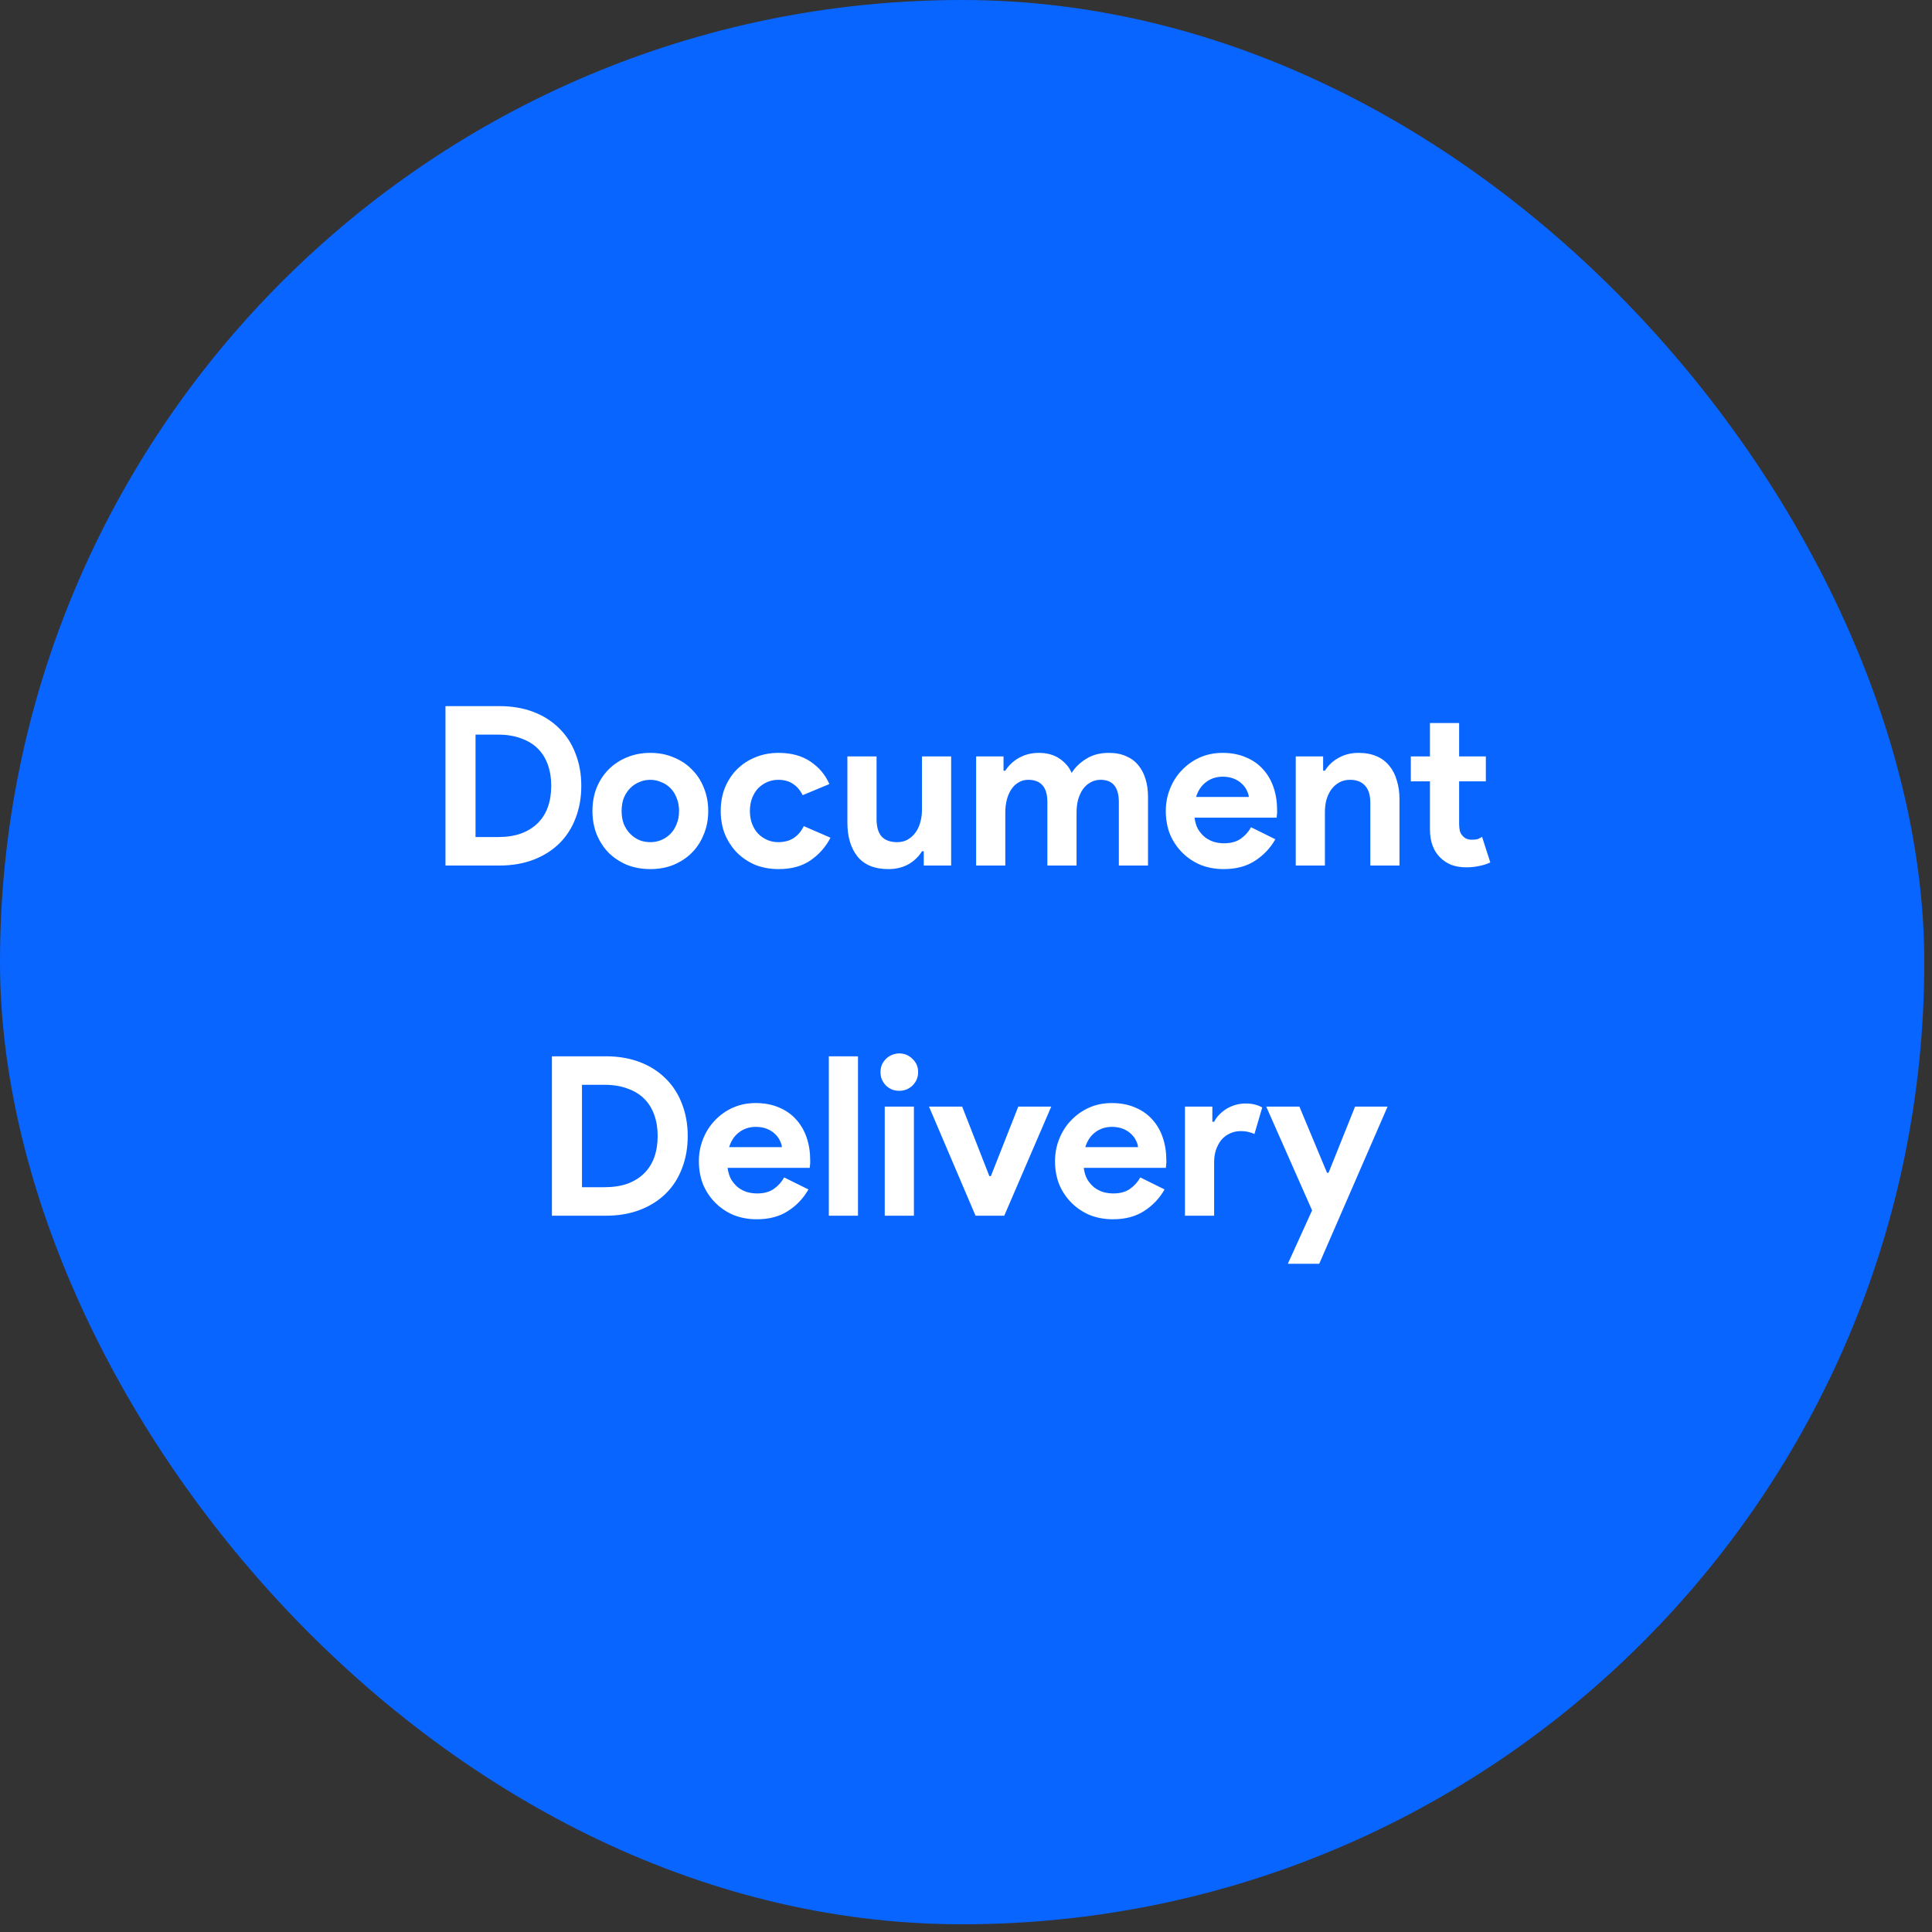 <svg width="160" height="160" viewBox="0 0 160 160" fill="none" xmlns="http://www.w3.org/2000/svg">
<rect x="0" y="0" width="160" height="160" fill="#333333" stroke="none"/>
<rect width="159.361" height="159.361" rx="79.68" fill="#0865FF"/>
<path d="M36.892 58.478H41.355C42.399 58.478 43.34 58.638 44.176 58.958C45.011 59.277 45.724 59.732 46.315 60.322C46.904 60.9 47.353 61.594 47.66 62.406C47.98 63.217 48.14 64.108 48.14 65.079C48.14 66.063 47.98 66.96 47.66 67.771C47.353 68.582 46.904 69.277 46.315 69.855C45.724 70.433 45.011 70.881 44.176 71.201C43.34 71.52 42.399 71.68 41.355 71.68H36.892V58.478ZM41.244 69.32C41.969 69.32 42.608 69.222 43.161 69.025C43.715 68.816 44.176 68.527 44.544 68.158C44.913 67.79 45.19 67.347 45.374 66.831C45.559 66.302 45.651 65.718 45.651 65.079C45.651 64.44 45.559 63.862 45.374 63.346C45.19 62.817 44.913 62.369 44.544 62C44.176 61.631 43.715 61.349 43.161 61.152C42.608 60.943 41.969 60.838 41.244 60.838H39.382V69.32H41.244ZM53.858 62.35C54.558 62.35 55.198 62.473 55.775 62.719C56.365 62.953 56.869 63.285 57.287 63.715C57.718 64.133 58.049 64.637 58.283 65.227C58.529 65.817 58.652 66.462 58.652 67.163C58.652 67.863 58.529 68.509 58.283 69.099C58.049 69.689 57.718 70.199 57.287 70.629C56.869 71.047 56.365 71.379 55.775 71.625C55.198 71.858 54.558 71.975 53.858 71.975C53.157 71.975 52.512 71.858 51.922 71.625C51.344 71.379 50.84 71.047 50.41 70.629C49.992 70.199 49.66 69.689 49.414 69.099C49.181 68.509 49.064 67.863 49.064 67.163C49.064 66.462 49.181 65.817 49.414 65.227C49.66 64.637 49.992 64.133 50.41 63.715C50.84 63.285 51.344 62.953 51.922 62.719C52.512 62.473 53.157 62.35 53.858 62.35ZM53.858 69.744C54.165 69.744 54.46 69.689 54.743 69.578C55.038 69.455 55.296 69.283 55.517 69.062C55.738 68.841 55.91 68.57 56.033 68.251C56.169 67.931 56.236 67.568 56.236 67.163C56.236 66.757 56.169 66.394 56.033 66.075C55.91 65.755 55.738 65.485 55.517 65.264C55.296 65.042 55.038 64.876 54.743 64.766C54.46 64.643 54.165 64.581 53.858 64.581C53.538 64.581 53.237 64.643 52.954 64.766C52.672 64.876 52.419 65.042 52.198 65.264C51.977 65.485 51.799 65.755 51.663 66.075C51.541 66.394 51.479 66.757 51.479 67.163C51.479 67.568 51.541 67.931 51.663 68.251C51.799 68.57 51.977 68.841 52.198 69.062C52.419 69.283 52.672 69.455 52.954 69.578C53.237 69.689 53.538 69.744 53.858 69.744ZM68.778 69.375C68.384 70.138 67.831 70.764 67.118 71.256C66.417 71.736 65.538 71.975 64.481 71.975C63.781 71.975 63.135 71.858 62.545 71.625C61.968 71.379 61.464 71.041 61.033 70.611C60.615 70.18 60.284 69.677 60.038 69.099C59.804 68.509 59.687 67.863 59.687 67.163C59.687 66.462 59.804 65.817 60.038 65.227C60.284 64.637 60.615 64.133 61.033 63.715C61.464 63.285 61.968 62.953 62.545 62.719C63.135 62.473 63.781 62.35 64.481 62.35C65.526 62.35 66.405 62.59 67.118 63.069C67.831 63.549 68.353 64.17 68.685 64.932L66.473 65.854C66.264 65.436 65.993 65.122 65.661 64.913C65.342 64.692 64.936 64.581 64.445 64.581C64.125 64.581 63.824 64.643 63.541 64.766C63.258 64.889 63.006 65.061 62.785 65.282C62.576 65.503 62.41 65.774 62.287 66.093C62.164 66.413 62.103 66.769 62.103 67.163C62.103 67.556 62.164 67.913 62.287 68.232C62.41 68.552 62.576 68.822 62.785 69.043C63.006 69.265 63.258 69.437 63.541 69.56C63.824 69.683 64.125 69.744 64.445 69.744C64.948 69.744 65.373 69.633 65.717 69.412C66.073 69.179 66.356 68.847 66.565 68.417L68.778 69.375ZM76.502 70.5H76.354C76.072 70.955 75.691 71.318 75.211 71.588C74.732 71.846 74.185 71.975 73.57 71.975C72.427 71.975 71.573 71.625 71.007 70.924C70.454 70.224 70.177 69.289 70.177 68.122V62.645H72.593V67.826C72.593 68.478 72.734 68.964 73.017 69.283C73.312 69.591 73.736 69.744 74.289 69.744C74.621 69.744 74.91 69.677 75.156 69.541C75.414 69.394 75.629 69.203 75.801 68.97C75.986 68.724 76.121 68.441 76.207 68.122C76.305 67.79 76.354 67.439 76.354 67.071V62.645H78.77V71.68H76.502V70.5ZM80.839 62.645H83.107V63.825H83.254C83.537 63.383 83.918 63.026 84.397 62.756C84.889 62.486 85.43 62.35 86.02 62.35C86.708 62.35 87.286 62.51 87.753 62.83C88.22 63.149 88.552 63.543 88.749 64.01C89.032 63.555 89.431 63.168 89.947 62.848C90.464 62.516 91.091 62.35 91.828 62.35C92.381 62.35 92.861 62.443 93.266 62.627C93.672 62.799 94.004 63.045 94.262 63.364C94.532 63.684 94.735 64.071 94.871 64.526C95.006 64.969 95.073 65.454 95.073 65.983V71.68H92.658V66.425C92.658 65.196 92.154 64.581 91.146 64.581C90.826 64.581 90.544 64.655 90.298 64.803C90.052 64.938 89.843 65.128 89.671 65.374C89.511 65.608 89.382 65.891 89.284 66.222C89.198 66.554 89.155 66.911 89.155 67.292V71.68H86.739V66.425C86.739 65.196 86.211 64.581 85.153 64.581C84.846 64.581 84.576 64.655 84.342 64.803C84.109 64.938 83.912 65.128 83.752 65.374C83.592 65.608 83.469 65.891 83.383 66.222C83.297 66.554 83.254 66.911 83.254 67.292V71.68H80.839V62.645ZM105.618 69.504C105.2 70.242 104.635 70.838 103.922 71.293C103.221 71.748 102.36 71.975 101.34 71.975C100.652 71.975 100.013 71.858 99.423 71.625C98.845 71.379 98.341 71.041 97.911 70.611C97.48 70.18 97.142 69.677 96.897 69.099C96.663 68.509 96.546 67.863 96.546 67.163C96.546 66.511 96.663 65.897 96.897 65.319C97.13 64.729 97.456 64.219 97.874 63.788C98.292 63.346 98.783 62.996 99.349 62.738C99.927 62.479 100.56 62.35 101.248 62.35C101.973 62.35 102.619 62.473 103.184 62.719C103.749 62.953 104.223 63.285 104.604 63.715C104.985 64.133 105.274 64.631 105.47 65.208C105.667 65.786 105.765 66.413 105.765 67.089C105.765 67.175 105.765 67.249 105.765 67.31C105.753 67.384 105.747 67.452 105.747 67.513C105.735 67.575 105.729 67.642 105.729 67.716H98.925C98.974 68.085 99.072 68.404 99.22 68.675C99.38 68.933 99.57 69.154 99.791 69.338C100.025 69.511 100.277 69.64 100.547 69.726C100.818 69.799 101.094 69.836 101.377 69.836C101.93 69.836 102.385 69.713 102.742 69.468C103.11 69.209 103.399 68.89 103.608 68.509L105.618 69.504ZM103.424 66.001C103.411 65.841 103.356 65.663 103.258 65.466C103.172 65.27 103.037 65.085 102.852 64.913C102.68 64.741 102.459 64.6 102.188 64.489C101.93 64.379 101.617 64.323 101.248 64.323C100.732 64.323 100.277 64.471 99.883 64.766C99.49 65.061 99.214 65.473 99.054 66.001H103.424ZM109.576 63.825H109.723C110.006 63.371 110.387 63.014 110.867 62.756C111.346 62.486 111.893 62.35 112.508 62.35C113.073 62.35 113.571 62.443 114.001 62.627C114.431 62.811 114.782 63.076 115.052 63.42C115.335 63.752 115.544 64.157 115.679 64.637C115.827 65.104 115.9 65.626 115.9 66.204V71.68H113.485V66.499C113.485 65.847 113.337 65.368 113.042 65.061C112.76 64.741 112.342 64.581 111.789 64.581C111.457 64.581 111.162 64.655 110.904 64.803C110.658 64.938 110.443 65.128 110.258 65.374C110.086 65.608 109.951 65.891 109.853 66.222C109.766 66.542 109.723 66.886 109.723 67.255V71.68H107.308V62.645H109.576V63.825ZM118.423 64.71H116.838V62.645H118.423V59.88H120.839V62.645H123.051V64.71H120.839V68.214C120.839 68.423 120.857 68.619 120.894 68.804C120.943 68.976 121.029 69.123 121.152 69.246C121.324 69.443 121.57 69.541 121.89 69.541C122.099 69.541 122.265 69.523 122.387 69.486C122.51 69.437 122.627 69.375 122.738 69.302L123.42 71.422C123.137 71.557 122.83 71.656 122.498 71.717C122.179 71.791 121.822 71.828 121.429 71.828C120.974 71.828 120.562 71.76 120.193 71.625C119.837 71.477 119.536 71.281 119.29 71.035C118.712 70.482 118.423 69.695 118.423 68.675V64.71ZM45.707 87.478H50.169C51.214 87.478 52.154 87.638 52.99 87.958C53.826 88.277 54.538 88.732 55.129 89.322C55.719 89.9 56.167 90.594 56.475 91.406C56.794 92.217 56.954 93.108 56.954 94.079C56.954 95.063 56.794 95.96 56.475 96.771C56.167 97.582 55.719 98.277 55.129 98.855C54.538 99.433 53.826 99.881 52.99 100.201C52.154 100.52 51.214 100.68 50.169 100.68H45.707V87.478ZM50.058 98.32C50.783 98.32 51.422 98.222 51.976 98.025C52.529 97.816 52.99 97.527 53.358 97.158C53.727 96.79 54.004 96.347 54.188 95.831C54.373 95.302 54.465 94.718 54.465 94.079C54.465 93.44 54.373 92.862 54.188 92.346C54.004 91.817 53.727 91.369 53.358 91C52.99 90.631 52.529 90.349 51.976 90.152C51.422 89.943 50.783 89.838 50.058 89.838H48.196V98.32H50.058ZM66.95 98.504C66.531 99.242 65.966 99.838 65.253 100.293C64.552 100.748 63.692 100.975 62.672 100.975C61.983 100.975 61.344 100.858 60.754 100.625C60.176 100.379 59.672 100.041 59.242 99.611C58.812 99.18 58.474 98.677 58.228 98.099C57.995 97.509 57.878 96.863 57.878 96.163C57.878 95.511 57.995 94.897 58.228 94.319C58.462 93.729 58.787 93.219 59.205 92.788C59.623 92.346 60.115 91.996 60.68 91.738C61.258 91.479 61.891 91.35 62.58 91.35C63.305 91.35 63.95 91.473 64.516 91.719C65.081 91.953 65.554 92.285 65.935 92.715C66.316 93.133 66.605 93.631 66.802 94.208C66.999 94.786 67.097 95.413 67.097 96.089C67.097 96.175 67.097 96.249 67.097 96.31C67.085 96.384 67.079 96.452 67.079 96.513C67.066 96.575 67.06 96.642 67.06 96.716H60.256C60.306 97.085 60.404 97.404 60.551 97.675C60.711 97.933 60.902 98.154 61.123 98.338C61.356 98.511 61.608 98.64 61.879 98.726C62.149 98.799 62.426 98.836 62.709 98.836C63.262 98.836 63.717 98.713 64.073 98.468C64.442 98.209 64.731 97.89 64.94 97.509L66.95 98.504ZM64.755 95.001C64.743 94.841 64.688 94.663 64.589 94.466C64.503 94.27 64.368 94.085 64.184 93.913C64.012 93.741 63.79 93.6 63.52 93.489C63.262 93.379 62.948 93.323 62.58 93.323C62.063 93.323 61.608 93.471 61.215 93.766C60.822 94.061 60.545 94.473 60.385 95.001H64.755ZM68.64 100.68V87.478H71.055V100.68H68.64ZM74.469 90.336C74.26 90.336 74.057 90.299 73.861 90.226C73.676 90.14 73.51 90.029 73.363 89.894C73.228 89.746 73.117 89.58 73.031 89.396C72.957 89.212 72.92 89.009 72.92 88.787C72.92 88.566 72.957 88.363 73.031 88.179C73.117 87.995 73.228 87.835 73.363 87.7C73.51 87.552 73.676 87.441 73.861 87.368C74.057 87.282 74.26 87.239 74.469 87.239C74.899 87.239 75.268 87.392 75.576 87.7C75.883 87.995 76.036 88.357 76.036 88.787C76.036 89.218 75.883 89.586 75.576 89.894C75.268 90.189 74.899 90.336 74.469 90.336ZM73.271 100.68V91.645H75.686V100.68H73.271ZM76.936 91.645H79.683L81.933 97.398H82.062L84.33 91.645H87.059L83.168 100.68H80.79L76.936 91.645ZM96.444 98.504C96.026 99.242 95.46 99.838 94.747 100.293C94.047 100.748 93.186 100.975 92.166 100.975C91.478 100.975 90.838 100.858 90.248 100.625C89.671 100.379 89.167 100.041 88.737 99.611C88.306 99.18 87.968 98.677 87.722 98.099C87.489 97.509 87.372 96.863 87.372 96.163C87.372 95.511 87.489 94.897 87.722 94.319C87.956 93.729 88.282 93.219 88.7 92.788C89.118 92.346 89.609 91.996 90.175 91.738C90.752 91.479 91.385 91.35 92.074 91.35C92.799 91.35 93.444 91.473 94.01 91.719C94.575 91.953 95.049 92.285 95.43 92.715C95.811 93.133 96.1 93.631 96.296 94.208C96.493 94.786 96.591 95.413 96.591 96.089C96.591 96.175 96.591 96.249 96.591 96.31C96.579 96.384 96.573 96.452 96.573 96.513C96.561 96.575 96.554 96.642 96.554 96.716H89.751C89.8 97.085 89.898 97.404 90.046 97.675C90.205 97.933 90.396 98.154 90.617 98.338C90.851 98.511 91.103 98.64 91.373 98.726C91.644 98.799 91.92 98.836 92.203 98.836C92.756 98.836 93.211 98.713 93.567 98.468C93.936 98.209 94.225 97.89 94.434 97.509L96.444 98.504ZM94.249 95.001C94.237 94.841 94.182 94.663 94.084 94.466C93.998 94.27 93.862 94.085 93.678 93.913C93.506 93.741 93.285 93.6 93.014 93.489C92.756 93.379 92.443 93.323 92.074 93.323C91.558 93.323 91.103 93.471 90.709 93.766C90.316 94.061 90.039 94.473 89.88 95.001H94.249ZM98.134 91.645H100.402V92.899H100.549C100.66 92.678 100.807 92.475 100.992 92.291C101.176 92.106 101.379 91.947 101.6 91.811C101.834 91.676 102.08 91.572 102.338 91.498C102.608 91.424 102.873 91.387 103.131 91.387C103.45 91.387 103.721 91.418 103.942 91.479C104.175 91.541 104.372 91.621 104.532 91.719L103.887 93.913C103.739 93.84 103.573 93.784 103.389 93.747C103.217 93.698 103.002 93.674 102.743 93.674C102.412 93.674 102.11 93.741 101.84 93.876C101.57 93.999 101.336 94.178 101.139 94.411C100.955 94.645 100.807 94.921 100.697 95.241C100.598 95.548 100.549 95.886 100.549 96.255V100.68H98.134V91.645ZM108.662 100.238L104.864 91.645H107.611L109.897 97.122H110.026L112.221 91.645H114.913L109.252 104.663H106.652L108.662 100.238Z" fill="white"/>
</svg>
